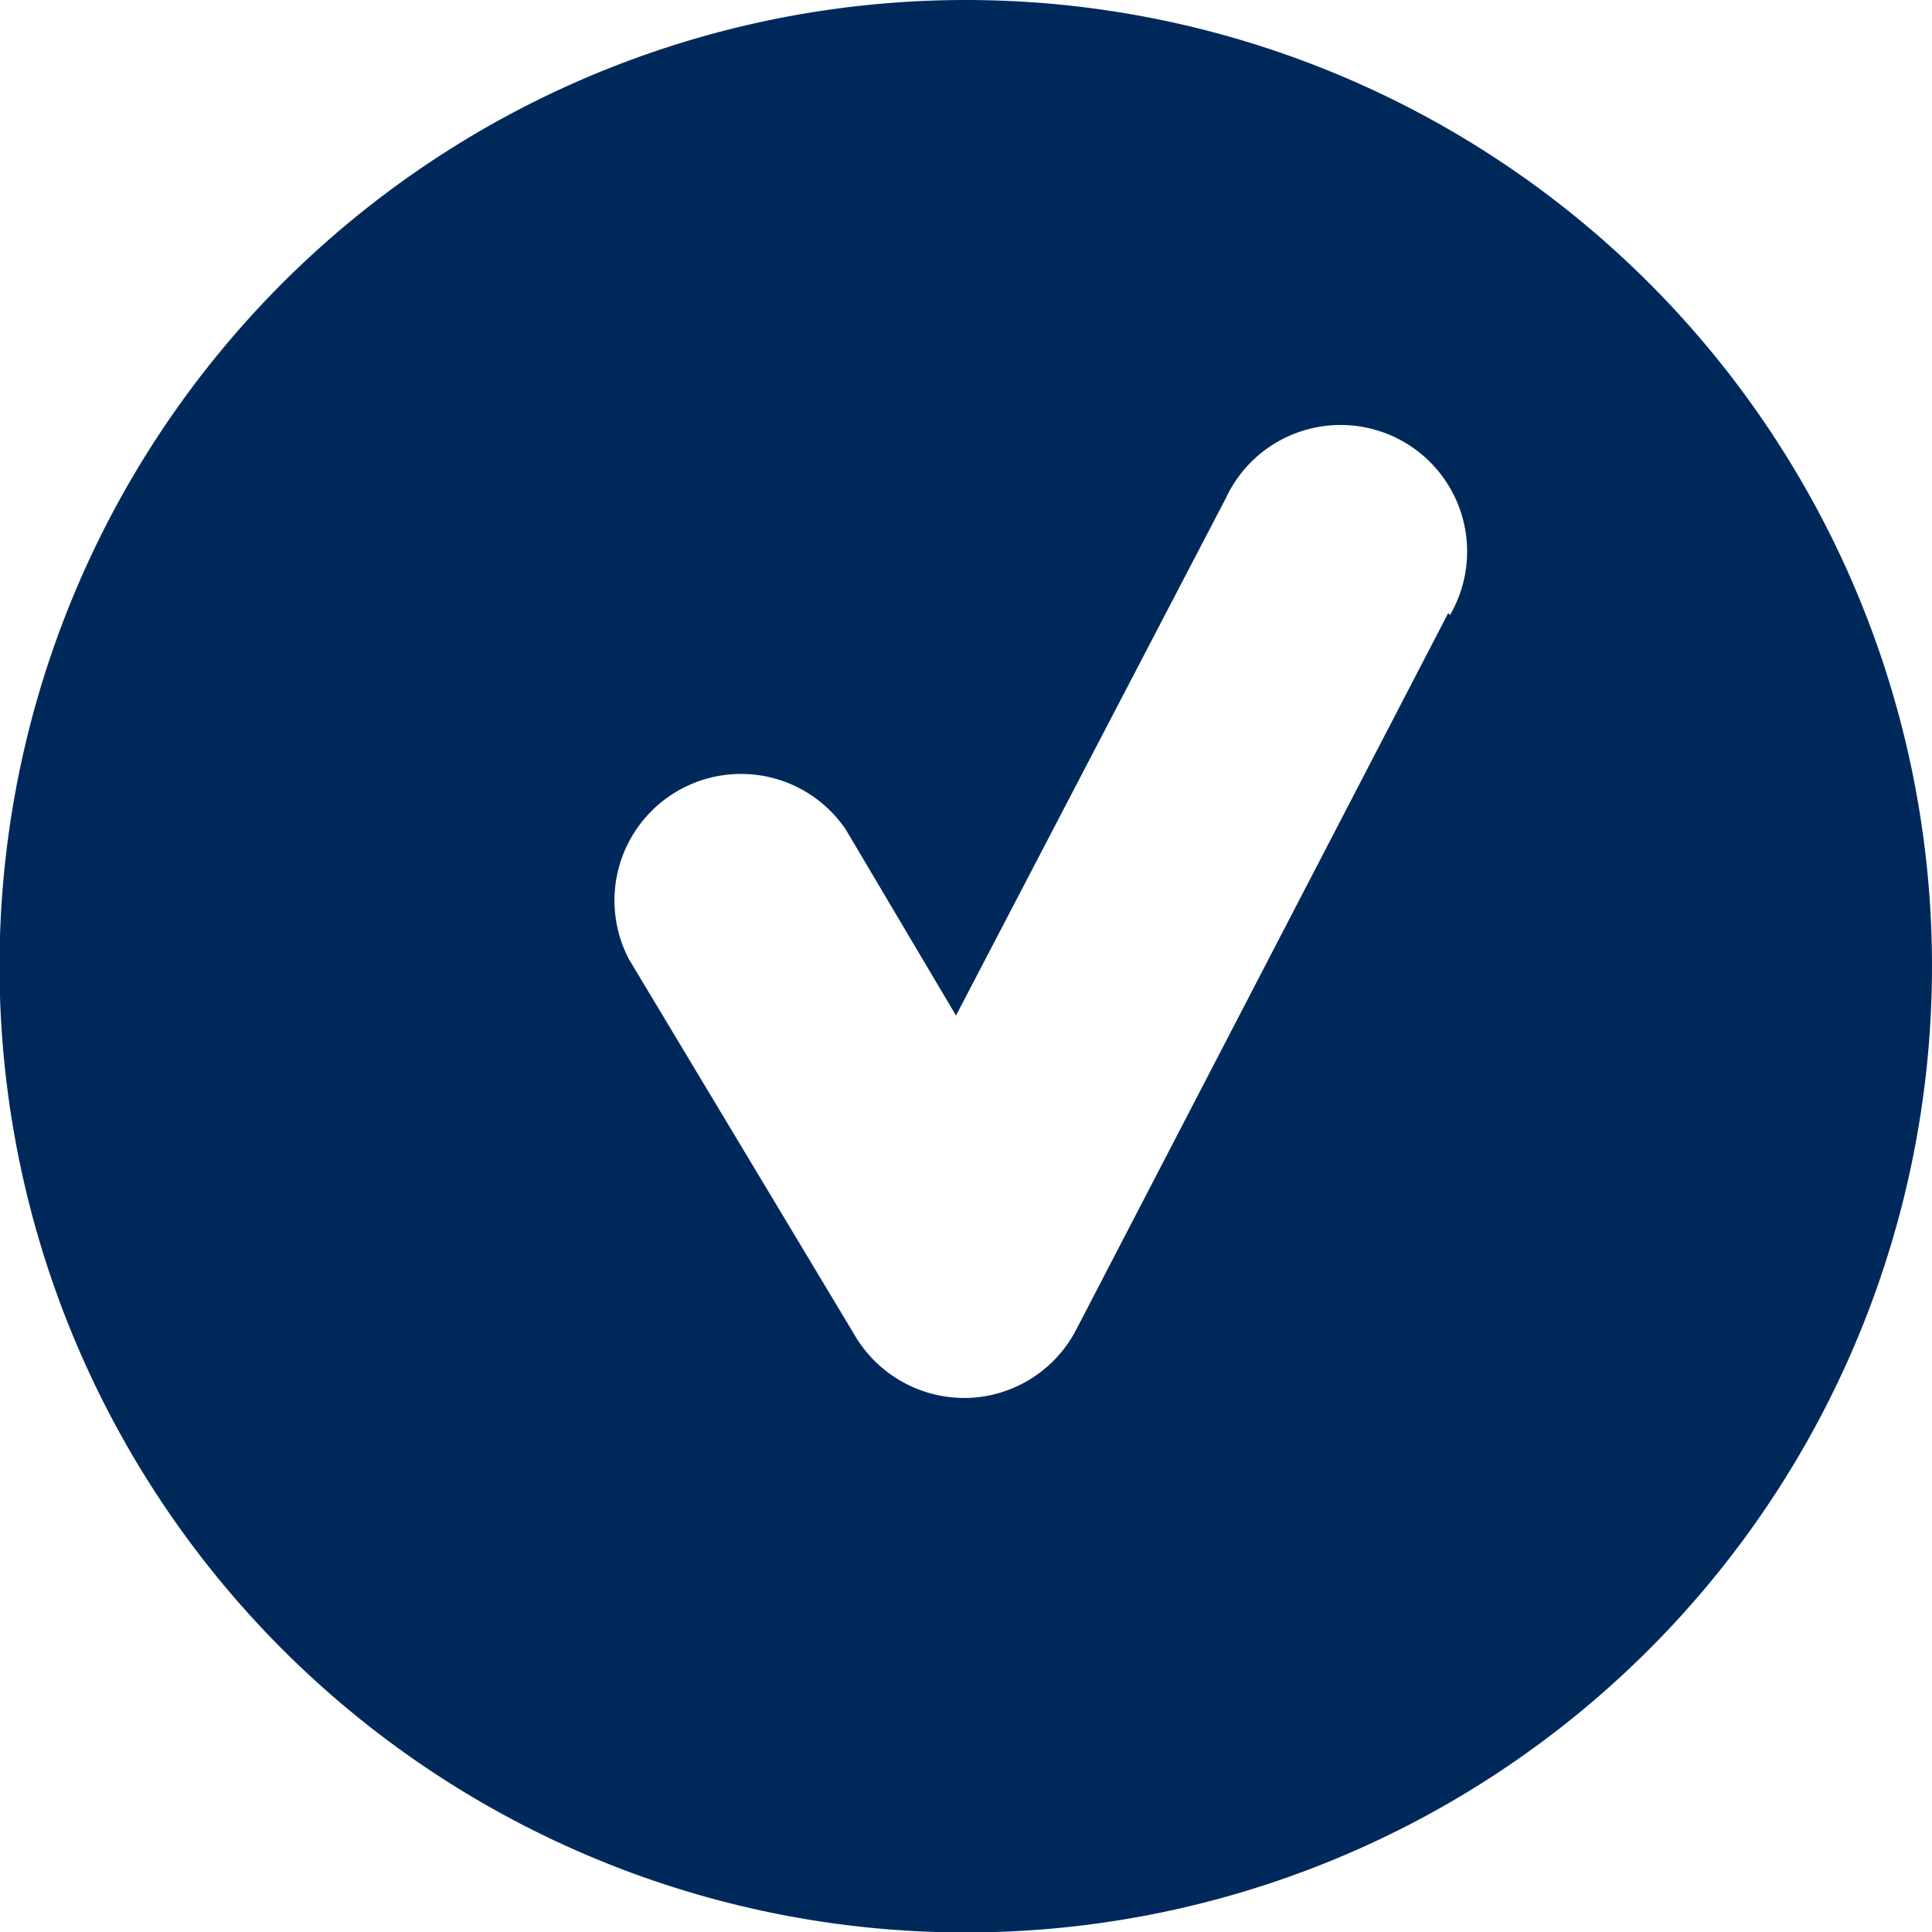 <svg xmlns="http://www.w3.org/2000/svg" viewBox="0 0 41.53 41.53"><defs><style>.cls-1{fill:#00295b;}</style></defs><title>check</title><g id="Capa_2" data-name="Capa 2"><g id="Contenido"><path class="cls-1" d="M20.76,0A20.77,20.77,0,1,0,41.53,20.76,20.77,20.77,0,0,0,20.76,0ZM31.13,13.18l-8,15.41a2.72,2.72,0,0,1-2.33,1.46h-.08a2.73,2.73,0,0,1-2.33-1.32l-4.87-8.11a2.72,2.72,0,0,1,4.66-2.79l2.37,4,5.8-11.12a2.72,2.72,0,1,1,4.82,2.51Z"/></g></g></svg>